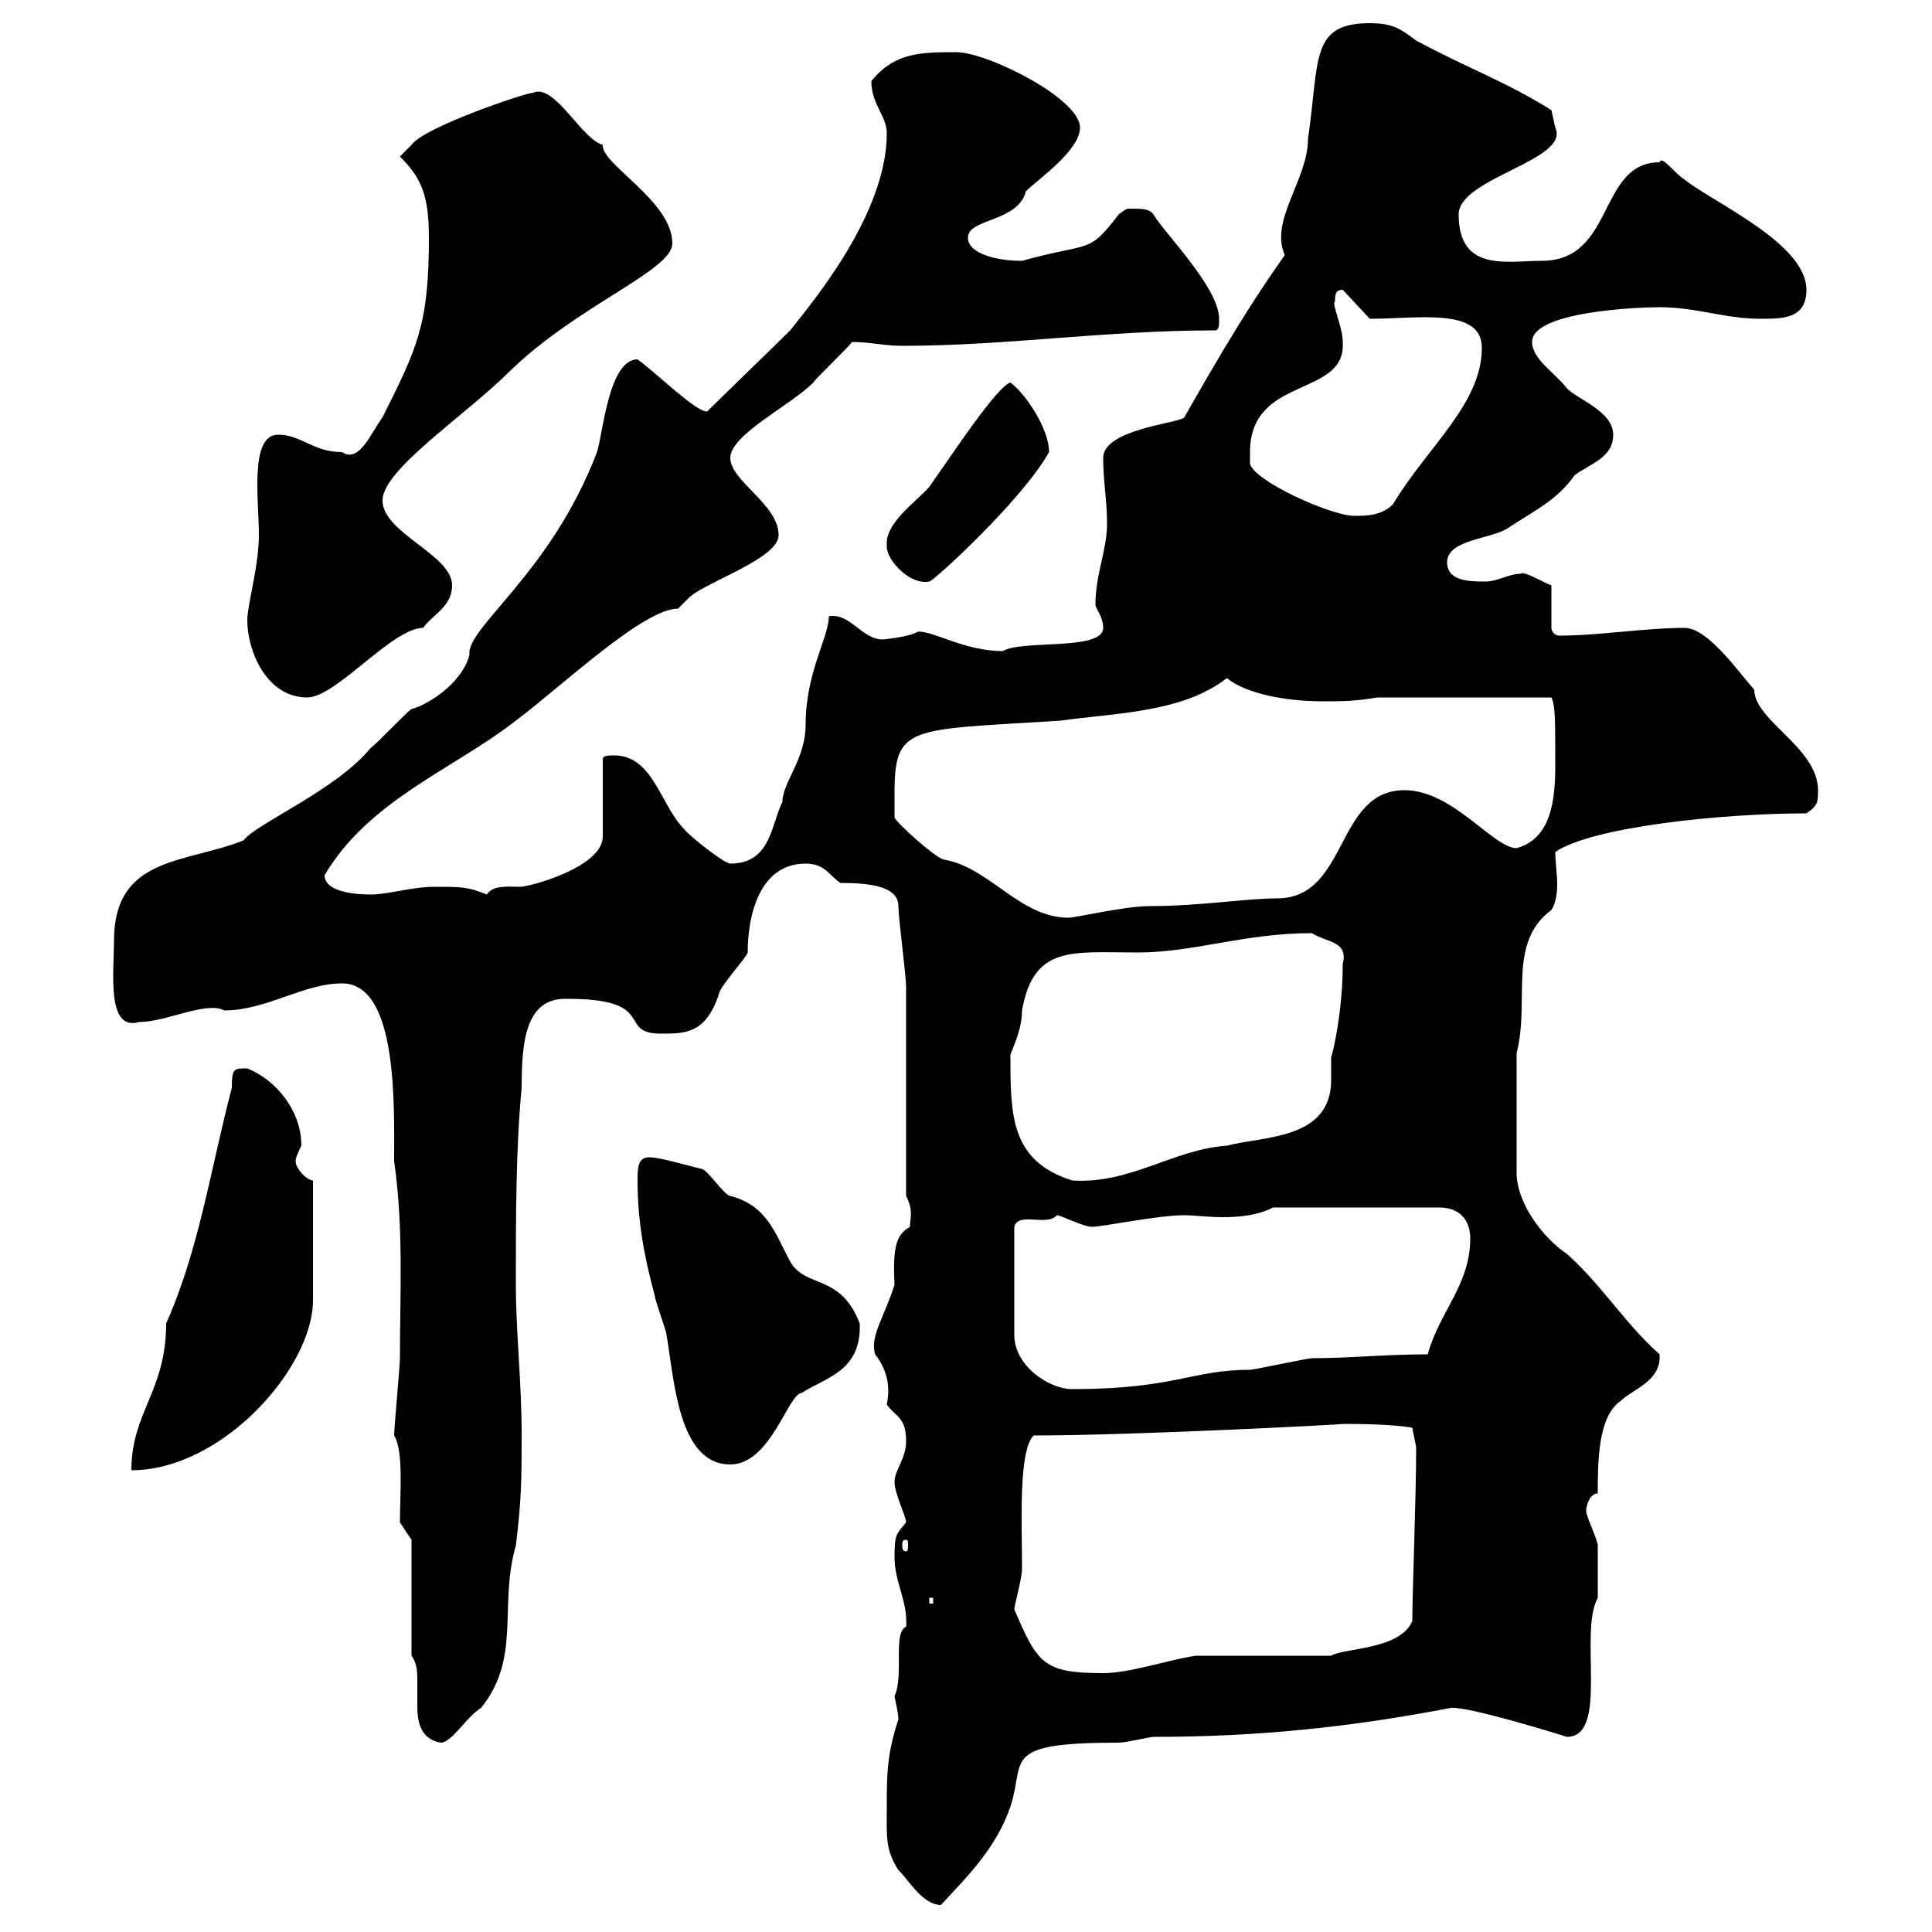 <svg xmlns="http://www.w3.org/2000/svg" xmlns:xlink="http://www.w3.org/1999/xlink" width="300" height="300"><path d="M137.70 280.50C137.70 285 137.40 287.10 139.50 290.40C140.70 291.30 143.10 295.80 146.10 295.80C150.30 291.30 154.80 286.80 156.90 280.50C159.30 273.30 155.10 270.60 173.70 270.60C174.90 270.60 178.50 269.70 179.10 269.70C195.30 269.70 209.70 268.20 225.30 265.20C227.70 264.90 241.50 269.10 243.30 269.70C249.90 269.70 245.10 253.50 248.10 248.10C248.10 245.70 248.10 241.20 248.10 240C248.10 239.10 246.30 235.50 246.30 234.60C246.30 233.70 246.90 231.90 248.10 231.90C248.10 227.10 248.10 219.90 251.70 217.50C253.50 215.70 258 214.50 257.70 210.30C252.30 205.50 248.70 199.50 243.30 194.70C239.70 192.30 235.50 186.90 235.50 182.10L235.50 163.50C237.60 155.40 234 146.40 240.90 141.30C241.50 140.40 241.80 138.90 241.80 137.40C241.80 135.60 241.50 133.80 241.50 132.30C247.20 128.40 267.30 126.30 280.50 126.30C282.30 125.10 282.30 124.50 282.30 122.70C282.30 116.10 272.40 111.90 272.40 107.10C270 104.40 265.20 97.50 261.60 97.50C255.30 97.50 248.40 98.70 242.10 98.70C241.50 98.70 240.90 98.10 240.90 97.50L240.90 90.90C240 90.60 236.40 88.50 236.10 89.10C234.30 89.10 232.50 90.30 230.70 90.30C228.30 90.30 224.70 90.30 224.70 87.30C224.70 83.70 231.90 83.70 234.30 81.90C237.90 79.50 241.80 77.70 244.50 73.80C246.90 72 250.50 71.10 250.50 67.50C250.50 63.90 245.10 62.10 243.30 60.30C241.50 57.90 237.90 55.80 237.90 53.10C237.90 48.30 254.70 47.70 257.70 47.70C263.40 47.70 267.90 49.50 273.30 49.50C276.90 49.50 280.50 49.50 280.50 45C280.50 37.80 266.10 31.50 261.60 27.90C260.10 27 258 24 257.70 25.20C248.10 25.20 250.80 40.50 239.40 40.50C234 40.50 226.50 42.30 226.50 33.30C226.50 27.60 243.90 24.90 241.50 19.80C241.50 19.80 240.90 17.10 240.90 17.10C233.70 12.60 228.30 10.80 219.90 6.30C217.50 4.50 216.30 3.60 212.70 3.60C203.40 3.60 204.90 9.30 203.10 21.60C203.10 27.90 197.10 34.20 199.50 39.60C196.80 43.50 192.90 48.90 183.90 64.80C183.30 65.70 171.30 66.60 171.30 71.10C171.30 74.70 171.90 77.70 171.90 81.30C171.90 85.50 170.10 89.10 170.10 93.90C170.10 94.50 171.30 95.70 171.30 97.50C171.30 101.10 158.70 99.30 155.70 101.10C149.70 101.10 144.60 97.80 142.50 98.10C141 99 136.80 99.30 137.10 99.30C133.80 99.30 132 95.10 128.70 95.70C128.70 99 125.10 104.40 125.10 112.50C125.10 117.90 121.50 121.50 121.50 124.50C119.70 128.10 119.70 134.10 113.40 134.10C112.50 134.10 107.10 129.90 106.20 128.70C102.60 125.10 101.40 117.30 95.40 117.30C94.50 117.30 93.60 117.30 93.60 117.90L93.60 129.90C93.60 134.10 84.60 137.10 81 137.70C78.90 137.70 76.50 137.40 75.60 138.90C72.60 137.70 71.70 137.70 67.50 137.70C63.90 137.70 60.30 138.90 57.60 138.90C56.70 138.90 50.40 138.90 50.40 135.90C57.30 124.20 70.50 119.40 80.10 111.90C87.30 106.50 99.90 94.50 105.30 94.50C105.30 94.50 107.10 92.70 107.10 92.70C109.80 90.30 120.90 86.70 120.90 83.10C120.90 78.30 113.40 74.70 113.40 71.10C113.40 67.50 122.70 63 126.30 59.40C126.90 58.50 131.70 54 132.30 53.10C135 53.10 137.40 53.70 140.10 53.70C156.30 53.70 171.60 51.30 188.70 51.30C189.30 51.30 189.30 50.40 189.30 49.50C189.30 44.70 180.90 36.30 179.10 33.30C178.50 32.40 177.30 32.40 175.50 32.40C174.90 32.40 174.90 32.40 173.70 33.30C168.90 39.60 169.50 37.50 158.70 40.50C154.50 40.50 150.30 39.30 150.30 36.90C150.30 33.90 158.10 34.50 159.30 29.70C161.10 27.90 167.70 23.40 167.70 19.80C167.70 15.30 153.30 8.10 148.50 8.10C143.10 8.10 138.90 8.10 135.30 12.60C135.30 16.20 137.70 18 137.70 20.70C137.70 33.30 126 47.10 122.70 51.30C120.90 53.10 111.60 62.10 109.80 63.90C108 63.90 102.60 58.50 99 55.80C94.50 55.80 93.60 67.50 92.70 70.20C85.50 89.10 72.30 97.50 72.90 101.70C71.70 106.20 66.30 109.50 63.90 110.10C63 110.70 58.50 115.50 57.60 116.10C52.20 122.70 39.90 127.80 37.80 130.50C28.80 134.10 17.70 132.90 17.70 146.10C17.70 150.90 16.50 160.20 21.60 158.70C25.80 158.70 32.10 155.40 34.80 156.90C41.40 156.90 47.10 152.70 53.10 152.70C61.80 152.70 61.20 171.60 61.20 180.30C62.70 190.80 62.10 200.70 62.10 210.90C62.10 212.10 61.20 221.70 61.20 222.90C62.70 225.30 62.10 231.90 62.10 236.40L63.90 239.10L63.90 257.10C64.80 258.30 64.80 259.80 64.80 261C64.80 262.50 64.80 263.70 64.80 264.90C64.80 267 65.10 270 68.40 270.60C70.20 270.60 72.30 266.70 74.70 265.20C81 257.40 77.40 249.30 80.10 240C81 232.80 81 229.20 81 222.90C81 214.50 80.10 206.70 80.10 199.50C80.10 188.70 80.10 178.50 81 168.90C81 161.70 81.60 154.80 88.20 155.10C102.30 155.10 95.70 160.50 102.60 160.50C106.50 160.50 109.50 160.50 111.60 154.50C111.60 153.30 116.10 148.50 116.10 147.90C116.10 142.20 117.90 134.10 125.10 134.10C128.10 134.10 128.70 135.90 130.50 137.10C135.30 137.10 139.50 137.70 139.50 140.70C139.50 142.50 140.70 151.50 140.70 153.30C140.70 158.10 140.70 181.50 140.70 185.70C141.90 188.10 141.30 189 141.30 190.50C139.20 191.70 138.60 193.50 138.90 199.50C137.40 204.30 135 207.60 135.90 210.30C137.70 212.70 138.30 215.10 137.70 218.10C138.90 219.90 140.70 219.90 140.70 223.80C140.70 226.50 138.90 228.30 138.90 230.10C138.90 231.90 140.70 235.50 140.70 236.40C139.20 238.20 138.90 238.20 138.90 241.80C138.90 245.70 141 248.70 140.70 252.60C138.60 253.50 140.40 260.10 138.90 263.40C139.20 264.90 139.50 266.10 139.50 267C137.70 272.40 137.70 275.70 137.70 280.50ZM157.50 249.90C157.50 249.30 158.70 245.10 158.70 243.60C158.70 236.70 158.10 225.30 160.50 222.90C176.40 222.90 210.30 221.10 208.50 221.10C214.20 221.10 217.80 221.40 219.30 221.70L219.90 224.70C219.90 232.50 219.30 247.50 219.30 251.70C217.50 256.20 208.50 255.90 206.70 257.10L185.70 257.10C181.50 257.70 175.50 259.80 171.30 259.80C162 259.80 161.10 258.30 157.50 249.90ZM144.30 248.10L144.90 248.10L144.90 249L144.30 249ZM140.70 239.10C141 239.10 141 239.40 141 240C141 240.30 141 240.90 140.70 240.90C140.10 240.90 140.10 240.30 140.10 240C140.10 239.40 140.10 239.10 140.70 239.10ZM38.40 165.90C36.30 165.90 36 165.90 36 168.90C32.70 181.50 30.90 194.10 25.80 205.50C25.80 216 20.40 219.30 20.40 228.30C34.50 228.30 48.60 212.40 48.60 201.90C48.60 198.30 48.60 190.50 48.60 183.30C47.70 183.30 45.90 181.50 45.90 180.30C45.90 179.70 46.50 178.50 46.80 177.90C46.80 172.50 42.90 167.70 38.40 165.90ZM99 183.30C99 189.30 99.90 194.70 101.70 201.30C101.70 201.90 103.50 206.70 103.50 207.30C104.70 214.20 105.30 227.40 113.40 227.40C119.70 227.40 122.40 216.30 124.50 216.30C128.10 213.90 133.80 213 133.50 205.50C130.50 197.70 125.10 200.10 122.70 195.90C120.30 191.40 119.10 187.20 113.40 185.70C112.50 185.70 109.80 181.50 108.90 181.50C105.30 180.60 102.30 179.70 100.80 179.70C99 179.70 99 181.50 99 183.30ZM164.10 188.70C164.70 188.70 168.30 190.50 169.50 190.50C171.30 190.50 179.70 188.70 183.90 188.70C185.40 188.70 187.50 189 189.90 189C192.60 189 195.30 188.70 197.70 187.50L223.50 187.50C226.50 187.50 228.30 189.30 228.30 192.30C228.30 199.50 223.50 203.70 221.70 210.30C215.10 210.30 209.70 210.90 203.70 210.90C203.10 210.90 194.70 212.70 194.10 212.70C185.10 212.70 182.40 215.70 166.50 215.70C162.90 215.70 157.50 212.10 157.50 207.30L157.50 190.50C158.10 188.10 162.60 190.50 164.10 188.70ZM156.90 164.10C156.60 163.80 158.70 160.50 158.70 156.90C160.50 146.70 166.50 147.90 176.70 147.90C185.40 147.90 193.20 144.90 203.70 144.90C206.10 146.40 209.40 146.10 208.50 149.70C208.50 156.90 207 163.50 206.70 164.10C206.70 165.60 206.70 166.50 206.70 167.70C206.70 177 196.20 176.40 190.50 177.90C182.10 178.50 175.50 183.90 166.50 183.30C156.90 180.30 156.90 173.10 156.90 164.10ZM138.90 123.30C138.90 112.50 141 113.40 164.70 111.90C173.10 110.70 183.60 110.70 190.50 105.30C193.50 107.70 199.50 108.90 205.50 108.90C208.50 108.90 210.30 108.90 213.90 108.30L240.90 108.30C241.50 109.50 241.50 111.60 241.50 118.80C241.50 124.20 240.90 130.20 235.50 131.70C231.90 131.70 225.60 122.70 218.10 122.70C207.30 122.70 209.40 139.50 198.30 139.50C193.50 139.50 186.30 140.70 178.50 140.70C174.60 140.70 167.10 142.50 165.90 142.50C158.40 142.50 153.60 134.70 146.70 133.50C145.50 133.50 138.90 127.50 138.90 126.90C138.90 126.90 138.90 124.50 138.90 123.30ZM38.40 96.30C38.40 101.10 41.40 108.30 47.70 108.30C52.20 108.30 60.90 97.50 65.70 97.50C67.20 95.40 70.20 94.20 70.20 90.90C70.20 86.10 59.40 82.80 59.40 77.70C59.40 72.90 72.30 64.50 79.20 57.60C89.70 47.40 104.40 42 104.40 37.80C104.40 31.20 93.30 25.50 93.60 22.50C90.30 21.60 86.10 12.90 82.80 14.40C81.60 14.40 65.70 19.80 63.90 22.50L62.10 24.30C65.40 27.60 66.60 30.30 66.60 36.90C66.60 50.40 64.80 54 59.40 64.80C57.60 67.20 55.80 72 53.10 70.20C48.60 70.20 46.80 67.50 43.20 67.50C38.70 67.50 40.20 77.70 40.20 83.10C40.20 87.90 38.40 93.90 38.40 96.30ZM137.70 84.90C137.70 87 141.30 90.90 144.30 90.30C144.90 90.30 158.70 77.70 162.90 70.20C162.90 66.60 159.30 61.20 156.90 59.40C154.80 60 147.90 70.50 144.30 75.60C142.50 77.70 137.70 81 137.70 84.30C137.70 84.60 137.70 84.90 137.70 84.90ZM194.10 70.20C194.10 58.20 209.10 61.80 208.50 53.10C208.50 50.70 206.70 47.10 207.30 46.80C207.30 45.90 207.30 45 208.50 45L212.70 49.50C220.20 49.50 230.10 47.70 230.10 54C230.10 62.70 221.70 69.30 216.30 78.30C214.50 80.10 212.10 80.10 210.30 80.10C206.70 80.10 194.70 74.70 194.10 72C194.10 72 194.10 70.20 194.10 70.20Z"/></svg>